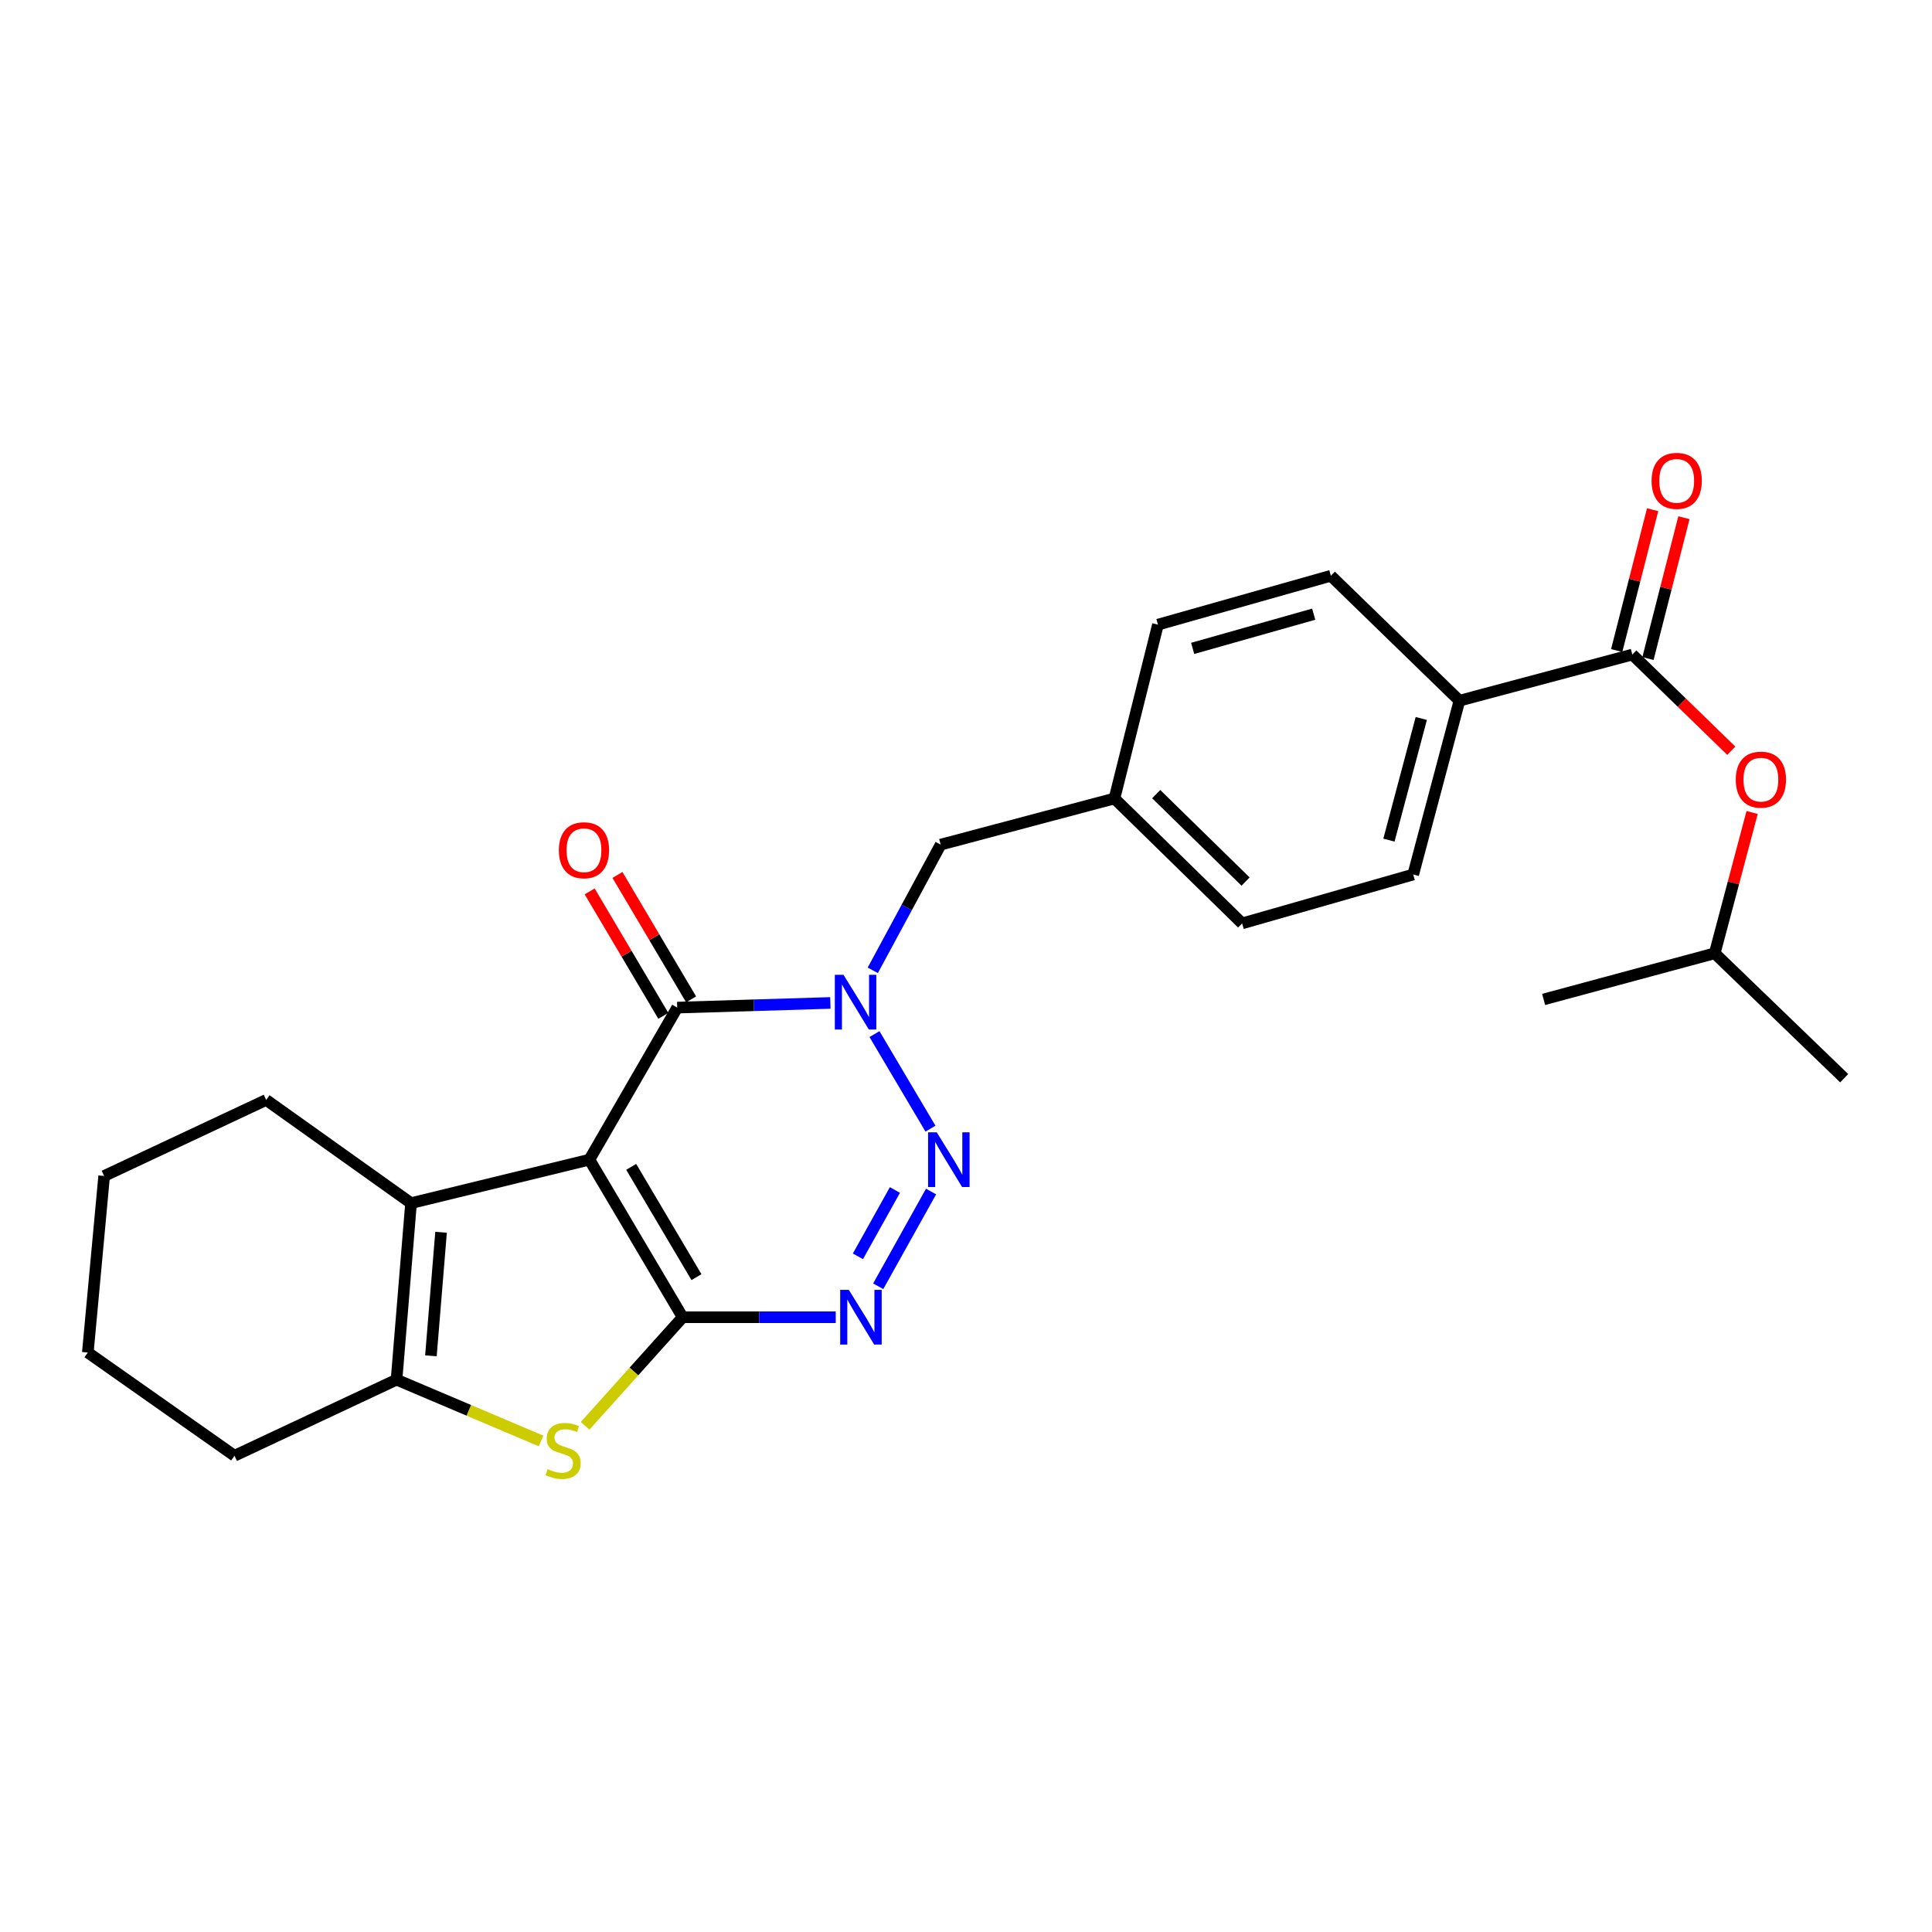 <?xml version='1.0' encoding='iso-8859-1'?>
<svg version='1.1' baseProfile='full'
              xmlns='http://www.w3.org/2000/svg'
                      xmlns:rdkit='http://www.rdkit.org/xml'
                      xmlns:xlink='http://www.w3.org/1999/xlink'
                  xml:space='preserve'
width='1000px' height='1000px' viewBox='0 0 1000 1000'>
<!-- END OF HEADER -->
<rect style='opacity:1.0;fill:#FFFFFF;stroke:none' width='1000' height='1000' x='0' y='0'> </rect>
<path class='bond-0' d='M 305.075,600.235 L 353.342,681.798' style='fill:none;fill-rule:evenodd;stroke:#000000;stroke-width:6px;stroke-linecap:butt;stroke-linejoin:miter;stroke-opacity:1' />
<path class='bond-0' d='M 326.702,603.956 L 360.489,661.049' style='fill:none;fill-rule:evenodd;stroke:#000000;stroke-width:6px;stroke-linecap:butt;stroke-linejoin:miter;stroke-opacity:1' />
<path class='bond-4' d='M 305.075,600.235 L 350.528,521.534' style='fill:none;fill-rule:evenodd;stroke:#000000;stroke-width:6px;stroke-linecap:butt;stroke-linejoin:miter;stroke-opacity:1' />
<path class='bond-6' d='M 305.075,600.235 L 212.758,622.748' style='fill:none;fill-rule:evenodd;stroke:#000000;stroke-width:6px;stroke-linecap:butt;stroke-linejoin:miter;stroke-opacity:1' />
<path class='bond-3' d='M 353.342,681.798 L 392.959,681.798' style='fill:none;fill-rule:evenodd;stroke:#000000;stroke-width:6px;stroke-linecap:butt;stroke-linejoin:miter;stroke-opacity:1' />
<path class='bond-3' d='M 392.959,681.798 L 432.575,681.798' style='fill:none;fill-rule:evenodd;stroke:#0000FF;stroke-width:6px;stroke-linecap:butt;stroke-linejoin:miter;stroke-opacity:1' />
<path class='bond-5' d='M 353.342,681.798 L 328.099,709.898' style='fill:none;fill-rule:evenodd;stroke:#000000;stroke-width:6px;stroke-linecap:butt;stroke-linejoin:miter;stroke-opacity:1' />
<path class='bond-5' d='M 328.099,709.898 L 302.855,737.998' style='fill:none;fill-rule:evenodd;stroke:#CCCC00;stroke-width:6px;stroke-linecap:butt;stroke-linejoin:miter;stroke-opacity:1' />
<path class='bond-1' d='M 429.796,519.117 L 390.162,520.326' style='fill:none;fill-rule:evenodd;stroke:#0000FF;stroke-width:6px;stroke-linecap:butt;stroke-linejoin:miter;stroke-opacity:1' />
<path class='bond-1' d='M 390.162,520.326 L 350.528,521.534' style='fill:none;fill-rule:evenodd;stroke:#000000;stroke-width:6px;stroke-linecap:butt;stroke-linejoin:miter;stroke-opacity:1' />
<path class='bond-2' d='M 452.632,535.248 L 481.61,584.187' style='fill:none;fill-rule:evenodd;stroke:#0000FF;stroke-width:6px;stroke-linecap:butt;stroke-linejoin:miter;stroke-opacity:1' />
<path class='bond-9' d='M 451.745,502.243 L 469.316,469.714' style='fill:none;fill-rule:evenodd;stroke:#0000FF;stroke-width:6px;stroke-linecap:butt;stroke-linejoin:miter;stroke-opacity:1' />
<path class='bond-9' d='M 469.316,469.714 L 486.886,437.185' style='fill:none;fill-rule:evenodd;stroke:#000000;stroke-width:6px;stroke-linecap:butt;stroke-linejoin:miter;stroke-opacity:1' />
<path class='bond-27' d='M 481.912,616.73 L 454.558,665.775' style='fill:none;fill-rule:evenodd;stroke:#0000FF;stroke-width:6px;stroke-linecap:butt;stroke-linejoin:miter;stroke-opacity:1' />
<path class='bond-27' d='M 463.209,615.944 L 444.061,650.275' style='fill:none;fill-rule:evenodd;stroke:#0000FF;stroke-width:6px;stroke-linecap:butt;stroke-linejoin:miter;stroke-opacity:1' />
<path class='bond-12' d='M 357.721,517.276 L 338.657,485.073' style='fill:none;fill-rule:evenodd;stroke:#000000;stroke-width:6px;stroke-linecap:butt;stroke-linejoin:miter;stroke-opacity:1' />
<path class='bond-12' d='M 338.657,485.073 L 319.594,452.87' style='fill:none;fill-rule:evenodd;stroke:#FF0000;stroke-width:6px;stroke-linecap:butt;stroke-linejoin:miter;stroke-opacity:1' />
<path class='bond-12' d='M 343.335,525.792 L 324.272,493.589' style='fill:none;fill-rule:evenodd;stroke:#000000;stroke-width:6px;stroke-linecap:butt;stroke-linejoin:miter;stroke-opacity:1' />
<path class='bond-12' d='M 324.272,493.589 L 305.208,461.386' style='fill:none;fill-rule:evenodd;stroke:#FF0000;stroke-width:6px;stroke-linecap:butt;stroke-linejoin:miter;stroke-opacity:1' />
<path class='bond-26' d='M 280.039,745.838 L 242.647,729.978' style='fill:none;fill-rule:evenodd;stroke:#CCCC00;stroke-width:6px;stroke-linecap:butt;stroke-linejoin:miter;stroke-opacity:1' />
<path class='bond-26' d='M 242.647,729.978 L 205.254,714.118' style='fill:none;fill-rule:evenodd;stroke:#000000;stroke-width:6px;stroke-linecap:butt;stroke-linejoin:miter;stroke-opacity:1' />
<path class='bond-7' d='M 212.758,622.748 L 205.254,714.118' style='fill:none;fill-rule:evenodd;stroke:#000000;stroke-width:6px;stroke-linecap:butt;stroke-linejoin:miter;stroke-opacity:1' />
<path class='bond-7' d='M 228.294,637.822 L 223.041,701.781' style='fill:none;fill-rule:evenodd;stroke:#000000;stroke-width:6px;stroke-linecap:butt;stroke-linejoin:miter;stroke-opacity:1' />
<path class='bond-17' d='M 212.758,622.748 L 137.772,569.327' style='fill:none;fill-rule:evenodd;stroke:#000000;stroke-width:6px;stroke-linecap:butt;stroke-linejoin:miter;stroke-opacity:1' />
<path class='bond-20' d='M 205.254,714.118 L 121.379,753.487' style='fill:none;fill-rule:evenodd;stroke:#000000;stroke-width:6px;stroke-linecap:butt;stroke-linejoin:miter;stroke-opacity:1' />
<path class='bond-8' d='M 844.889,338.794 L 755.395,362.682' style='fill:none;fill-rule:evenodd;stroke:#000000;stroke-width:6px;stroke-linecap:butt;stroke-linejoin:miter;stroke-opacity:1' />
<path class='bond-10' d='M 844.889,338.794 L 870.501,363.681' style='fill:none;fill-rule:evenodd;stroke:#000000;stroke-width:6px;stroke-linecap:butt;stroke-linejoin:miter;stroke-opacity:1' />
<path class='bond-10' d='M 870.501,363.681 L 896.114,388.568' style='fill:none;fill-rule:evenodd;stroke:#FF0000;stroke-width:6px;stroke-linecap:butt;stroke-linejoin:miter;stroke-opacity:1' />
<path class='bond-13' d='M 852.988,340.861 L 862.292,304.409' style='fill:none;fill-rule:evenodd;stroke:#000000;stroke-width:6px;stroke-linecap:butt;stroke-linejoin:miter;stroke-opacity:1' />
<path class='bond-13' d='M 862.292,304.409 L 871.596,267.957' style='fill:none;fill-rule:evenodd;stroke:#FF0000;stroke-width:6px;stroke-linecap:butt;stroke-linejoin:miter;stroke-opacity:1' />
<path class='bond-13' d='M 836.79,336.727 L 846.094,300.275' style='fill:none;fill-rule:evenodd;stroke:#000000;stroke-width:6px;stroke-linecap:butt;stroke-linejoin:miter;stroke-opacity:1' />
<path class='bond-13' d='M 846.094,300.275 L 855.398,263.823' style='fill:none;fill-rule:evenodd;stroke:#FF0000;stroke-width:6px;stroke-linecap:butt;stroke-linejoin:miter;stroke-opacity:1' />
<path class='bond-16' d='M 486.886,437.185 L 576.844,413.289' style='fill:none;fill-rule:evenodd;stroke:#000000;stroke-width:6px;stroke-linecap:butt;stroke-linejoin:miter;stroke-opacity:1' />
<path class='bond-21' d='M 906.895,420.541 L 897.216,456.981' style='fill:none;fill-rule:evenodd;stroke:#FF0000;stroke-width:6px;stroke-linecap:butt;stroke-linejoin:miter;stroke-opacity:1' />
<path class='bond-21' d='M 897.216,456.981 L 887.537,493.421' style='fill:none;fill-rule:evenodd;stroke:#000000;stroke-width:6px;stroke-linecap:butt;stroke-linejoin:miter;stroke-opacity:1' />
<path class='bond-11' d='M 755.395,362.682 L 731.48,452.64' style='fill:none;fill-rule:evenodd;stroke:#000000;stroke-width:6px;stroke-linecap:butt;stroke-linejoin:miter;stroke-opacity:1' />
<path class='bond-11' d='M 735.652,371.88 L 718.911,434.851' style='fill:none;fill-rule:evenodd;stroke:#000000;stroke-width:6px;stroke-linecap:butt;stroke-linejoin:miter;stroke-opacity:1' />
<path class='bond-29' d='M 755.395,362.682 L 688.851,298.013' style='fill:none;fill-rule:evenodd;stroke:#000000;stroke-width:6px;stroke-linecap:butt;stroke-linejoin:miter;stroke-opacity:1' />
<path class='bond-14' d='M 688.851,298.013 L 599.348,323.312' style='fill:none;fill-rule:evenodd;stroke:#000000;stroke-width:6px;stroke-linecap:butt;stroke-linejoin:miter;stroke-opacity:1' />
<path class='bond-14' d='M 679.972,317.895 L 617.32,335.604' style='fill:none;fill-rule:evenodd;stroke:#000000;stroke-width:6px;stroke-linecap:butt;stroke-linejoin:miter;stroke-opacity:1' />
<path class='bond-15' d='M 731.48,452.64 L 642.924,477.948' style='fill:none;fill-rule:evenodd;stroke:#000000;stroke-width:6px;stroke-linecap:butt;stroke-linejoin:miter;stroke-opacity:1' />
<path class='bond-18' d='M 576.844,413.289 L 599.348,323.312' style='fill:none;fill-rule:evenodd;stroke:#000000;stroke-width:6px;stroke-linecap:butt;stroke-linejoin:miter;stroke-opacity:1' />
<path class='bond-19' d='M 576.844,413.289 L 642.924,477.948' style='fill:none;fill-rule:evenodd;stroke:#000000;stroke-width:6px;stroke-linecap:butt;stroke-linejoin:miter;stroke-opacity:1' />
<path class='bond-19' d='M 598.448,411.039 L 644.704,456.3' style='fill:none;fill-rule:evenodd;stroke:#000000;stroke-width:6px;stroke-linecap:butt;stroke-linejoin:miter;stroke-opacity:1' />
<path class='bond-24' d='M 137.772,569.327 L 53.906,608.687' style='fill:none;fill-rule:evenodd;stroke:#000000;stroke-width:6px;stroke-linecap:butt;stroke-linejoin:miter;stroke-opacity:1' />
<path class='bond-28' d='M 121.379,753.487 L 45.455,700.066' style='fill:none;fill-rule:evenodd;stroke:#000000;stroke-width:6px;stroke-linecap:butt;stroke-linejoin:miter;stroke-opacity:1' />
<path class='bond-22' d='M 887.537,493.421 L 798.972,517.308' style='fill:none;fill-rule:evenodd;stroke:#000000;stroke-width:6px;stroke-linecap:butt;stroke-linejoin:miter;stroke-opacity:1' />
<path class='bond-23' d='M 887.537,493.421 L 954.545,558.08' style='fill:none;fill-rule:evenodd;stroke:#000000;stroke-width:6px;stroke-linecap:butt;stroke-linejoin:miter;stroke-opacity:1' />
<path class='bond-25' d='M 53.906,608.687 L 45.455,700.066' style='fill:none;fill-rule:evenodd;stroke:#000000;stroke-width:6px;stroke-linecap:butt;stroke-linejoin:miter;stroke-opacity:1' />
<path  class='atom-2' d='M 436.585 504.56
L 445.865 519.56
Q 446.785 521.04, 448.265 523.72
Q 449.745 526.4, 449.825 526.56
L 449.825 504.56
L 453.585 504.56
L 453.585 532.88
L 449.705 532.88
L 439.745 516.48
Q 438.585 514.56, 437.345 512.36
Q 436.145 510.16, 435.785 509.48
L 435.785 532.88
L 432.105 532.88
L 432.105 504.56
L 436.585 504.56
' fill='#0000FF'/>
<path  class='atom-3' d='M 484.852 586.075
L 494.132 601.075
Q 495.052 602.555, 496.532 605.235
Q 498.012 607.915, 498.092 608.075
L 498.092 586.075
L 501.852 586.075
L 501.852 614.395
L 497.972 614.395
L 488.012 597.995
Q 486.852 596.075, 485.612 593.875
Q 484.412 591.675, 484.052 590.995
L 484.052 614.395
L 480.372 614.395
L 480.372 586.075
L 484.852 586.075
' fill='#0000FF'/>
<path  class='atom-4' d='M 439.362 667.638
L 448.642 682.638
Q 449.562 684.118, 451.042 686.798
Q 452.522 689.478, 452.602 689.638
L 452.602 667.638
L 456.362 667.638
L 456.362 695.958
L 452.482 695.958
L 442.522 679.558
Q 441.362 677.638, 440.122 675.438
Q 438.922 673.238, 438.562 672.558
L 438.562 695.958
L 434.882 695.958
L 434.882 667.638
L 439.362 667.638
' fill='#0000FF'/>
<path  class='atom-6' d='M 283.46 760.403
Q 283.78 760.523, 285.1 761.083
Q 286.42 761.643, 287.86 762.003
Q 289.34 762.323, 290.78 762.323
Q 293.46 762.323, 295.02 761.043
Q 296.58 759.723, 296.58 757.443
Q 296.58 755.883, 295.78 754.923
Q 295.02 753.963, 293.82 753.443
Q 292.62 752.923, 290.62 752.323
Q 288.1 751.563, 286.58 750.843
Q 285.1 750.123, 284.02 748.603
Q 282.98 747.083, 282.98 744.523
Q 282.98 740.963, 285.38 738.763
Q 287.82 736.563, 292.62 736.563
Q 295.9 736.563, 299.62 738.123
L 298.7 741.203
Q 295.3 739.803, 292.74 739.803
Q 289.98 739.803, 288.46 740.963
Q 286.94 742.083, 286.98 744.043
Q 286.98 745.563, 287.74 746.483
Q 288.54 747.403, 289.66 747.923
Q 290.82 748.443, 292.74 749.043
Q 295.3 749.843, 296.82 750.643
Q 298.34 751.443, 299.42 753.083
Q 300.54 754.683, 300.54 757.443
Q 300.54 761.363, 297.9 763.483
Q 295.3 765.563, 290.94 765.563
Q 288.42 765.563, 286.5 765.003
Q 284.62 764.483, 282.38 763.563
L 283.46 760.403
' fill='#CCCC00'/>
<path  class='atom-11' d='M 898.433 403.533
Q 898.433 396.733, 901.793 392.933
Q 905.153 389.133, 911.433 389.133
Q 917.713 389.133, 921.073 392.933
Q 924.433 396.733, 924.433 403.533
Q 924.433 410.413, 921.033 414.333
Q 917.633 418.213, 911.433 418.213
Q 905.193 418.213, 901.793 414.333
Q 898.433 410.453, 898.433 403.533
M 911.433 415.013
Q 915.753 415.013, 918.073 412.133
Q 920.433 409.213, 920.433 403.533
Q 920.433 397.973, 918.073 395.173
Q 915.753 392.333, 911.433 392.333
Q 907.113 392.333, 904.753 395.133
Q 902.433 397.933, 902.433 403.533
Q 902.433 409.253, 904.753 412.133
Q 907.113 415.013, 911.433 415.013
' fill='#FF0000'/>
<path  class='atom-13' d='M 289.261 440.079
Q 289.261 433.279, 292.621 429.479
Q 295.981 425.679, 302.261 425.679
Q 308.541 425.679, 311.901 429.479
Q 315.261 433.279, 315.261 440.079
Q 315.261 446.959, 311.861 450.879
Q 308.461 454.759, 302.261 454.759
Q 296.021 454.759, 292.621 450.879
Q 289.261 446.999, 289.261 440.079
M 302.261 451.559
Q 306.581 451.559, 308.901 448.679
Q 311.261 445.759, 311.261 440.079
Q 311.261 434.519, 308.901 431.719
Q 306.581 428.879, 302.261 428.879
Q 297.941 428.879, 295.581 431.679
Q 293.261 434.479, 293.261 440.079
Q 293.261 445.799, 295.581 448.679
Q 297.941 451.559, 302.261 451.559
' fill='#FF0000'/>
<path  class='atom-14' d='M 854.857 248.888
Q 854.857 242.088, 858.217 238.288
Q 861.577 234.488, 867.857 234.488
Q 874.137 234.488, 877.497 238.288
Q 880.857 242.088, 880.857 248.888
Q 880.857 255.768, 877.457 259.688
Q 874.057 263.568, 867.857 263.568
Q 861.617 263.568, 858.217 259.688
Q 854.857 255.808, 854.857 248.888
M 867.857 260.368
Q 872.177 260.368, 874.497 257.488
Q 876.857 254.568, 876.857 248.888
Q 876.857 243.328, 874.497 240.528
Q 872.177 237.688, 867.857 237.688
Q 863.537 237.688, 861.177 240.488
Q 858.857 243.288, 858.857 248.888
Q 858.857 254.608, 861.177 257.488
Q 863.537 260.368, 867.857 260.368
' fill='#FF0000'/>
</svg>
